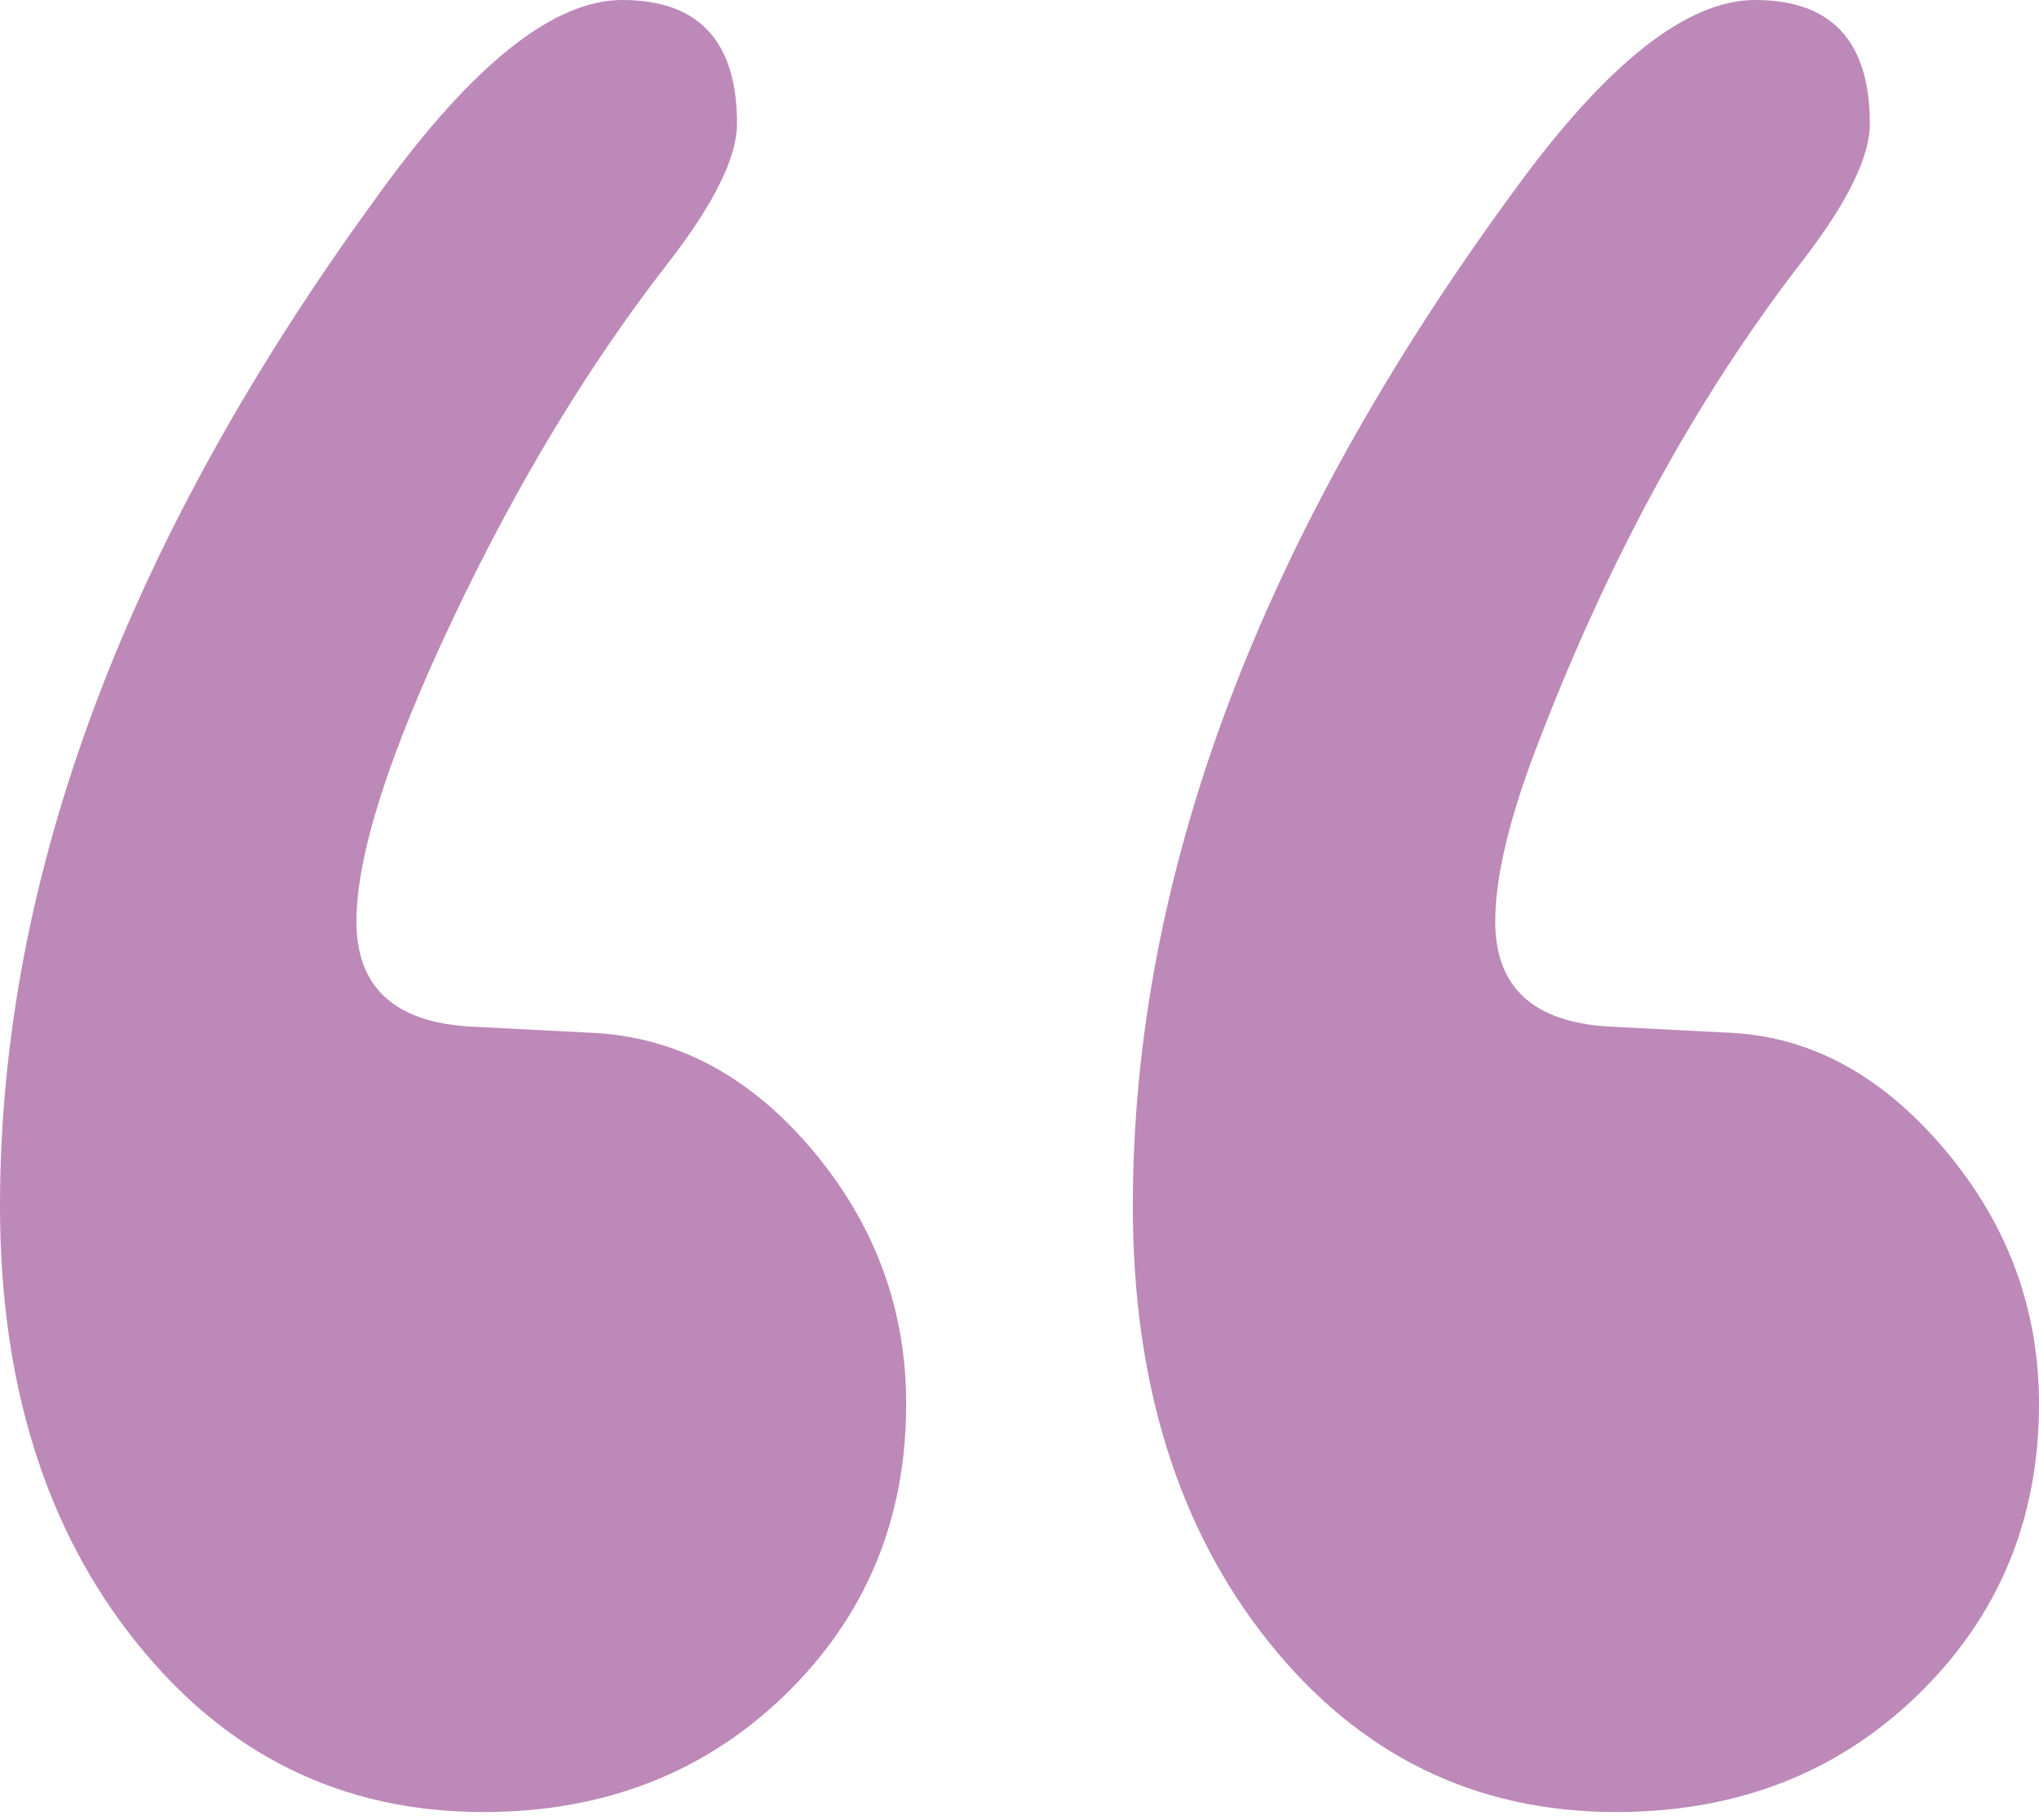 <?xml version="1.0" encoding="UTF-8"?>
<svg width="28px" height="25px" viewBox="0 0 28 25" version="1.1" xmlns="http://www.w3.org/2000/svg" xmlns:xlink="http://www.w3.org/1999/xlink">
    <title>21181B84-6039-47E6-89E3-DB50A3099B9A@1x</title>
    <g id="Symbols" stroke="none" stroke-width="1" fill="none" fill-rule="evenodd">
        <g id="illustration/quote_open" fill="#BD89B8" fill-rule="nonzero">
            <path d="M22.193,24.889 C23.852,24.889 25.235,24.351 26.341,23.275 C27.447,22.199 28,20.868 28,19.283 C28,17.98 27.571,16.819 26.714,15.8 C25.857,14.78 24.875,14.242 23.769,14.186 L23.769,14.186 L22.11,14.101 C21.059,14.044 20.533,13.563 20.533,12.657 C20.533,12.091 20.699,11.354 21.031,10.448 C22.027,7.787 23.271,5.493 24.764,3.568 C25.373,2.775 25.677,2.152 25.677,1.699 C25.677,0.566 25.152,8.08242362e-13 24.101,8.08242362e-13 C23.16,8.08242362e-13 22.054,0.878 20.782,2.633 C17.298,7.39 15.556,12.034 15.556,16.564 C15.556,18.999 16.178,20.996 17.422,22.553 C18.667,24.11 20.257,24.889 22.193,24.889 Z M6.637,24.889 C8.296,24.889 9.679,24.351 10.785,23.275 C11.891,22.199 12.444,20.868 12.444,19.283 C12.444,17.98 12.016,16.819 11.159,15.8 C10.301,14.78 9.292,14.242 8.13,14.186 L8.13,14.186 L6.471,14.101 C5.42,14.044 4.895,13.563 4.895,12.657 C4.895,11.751 5.337,10.363 6.222,8.495 C7.107,6.626 8.103,4.983 9.209,3.568 C9.817,2.775 10.121,2.152 10.121,1.699 C10.121,0.566 9.596,8.08242362e-13 8.545,8.08242362e-13 C7.605,8.08242362e-13 6.499,0.878 5.227,2.633 C1.742,7.39 0,12.034 0,16.564 C0,18.999 0.622,20.996 1.867,22.553 C3.111,24.11 4.701,24.889 6.637,24.889 Z" id="“"></path>
        </g>
    </g>
</svg>

